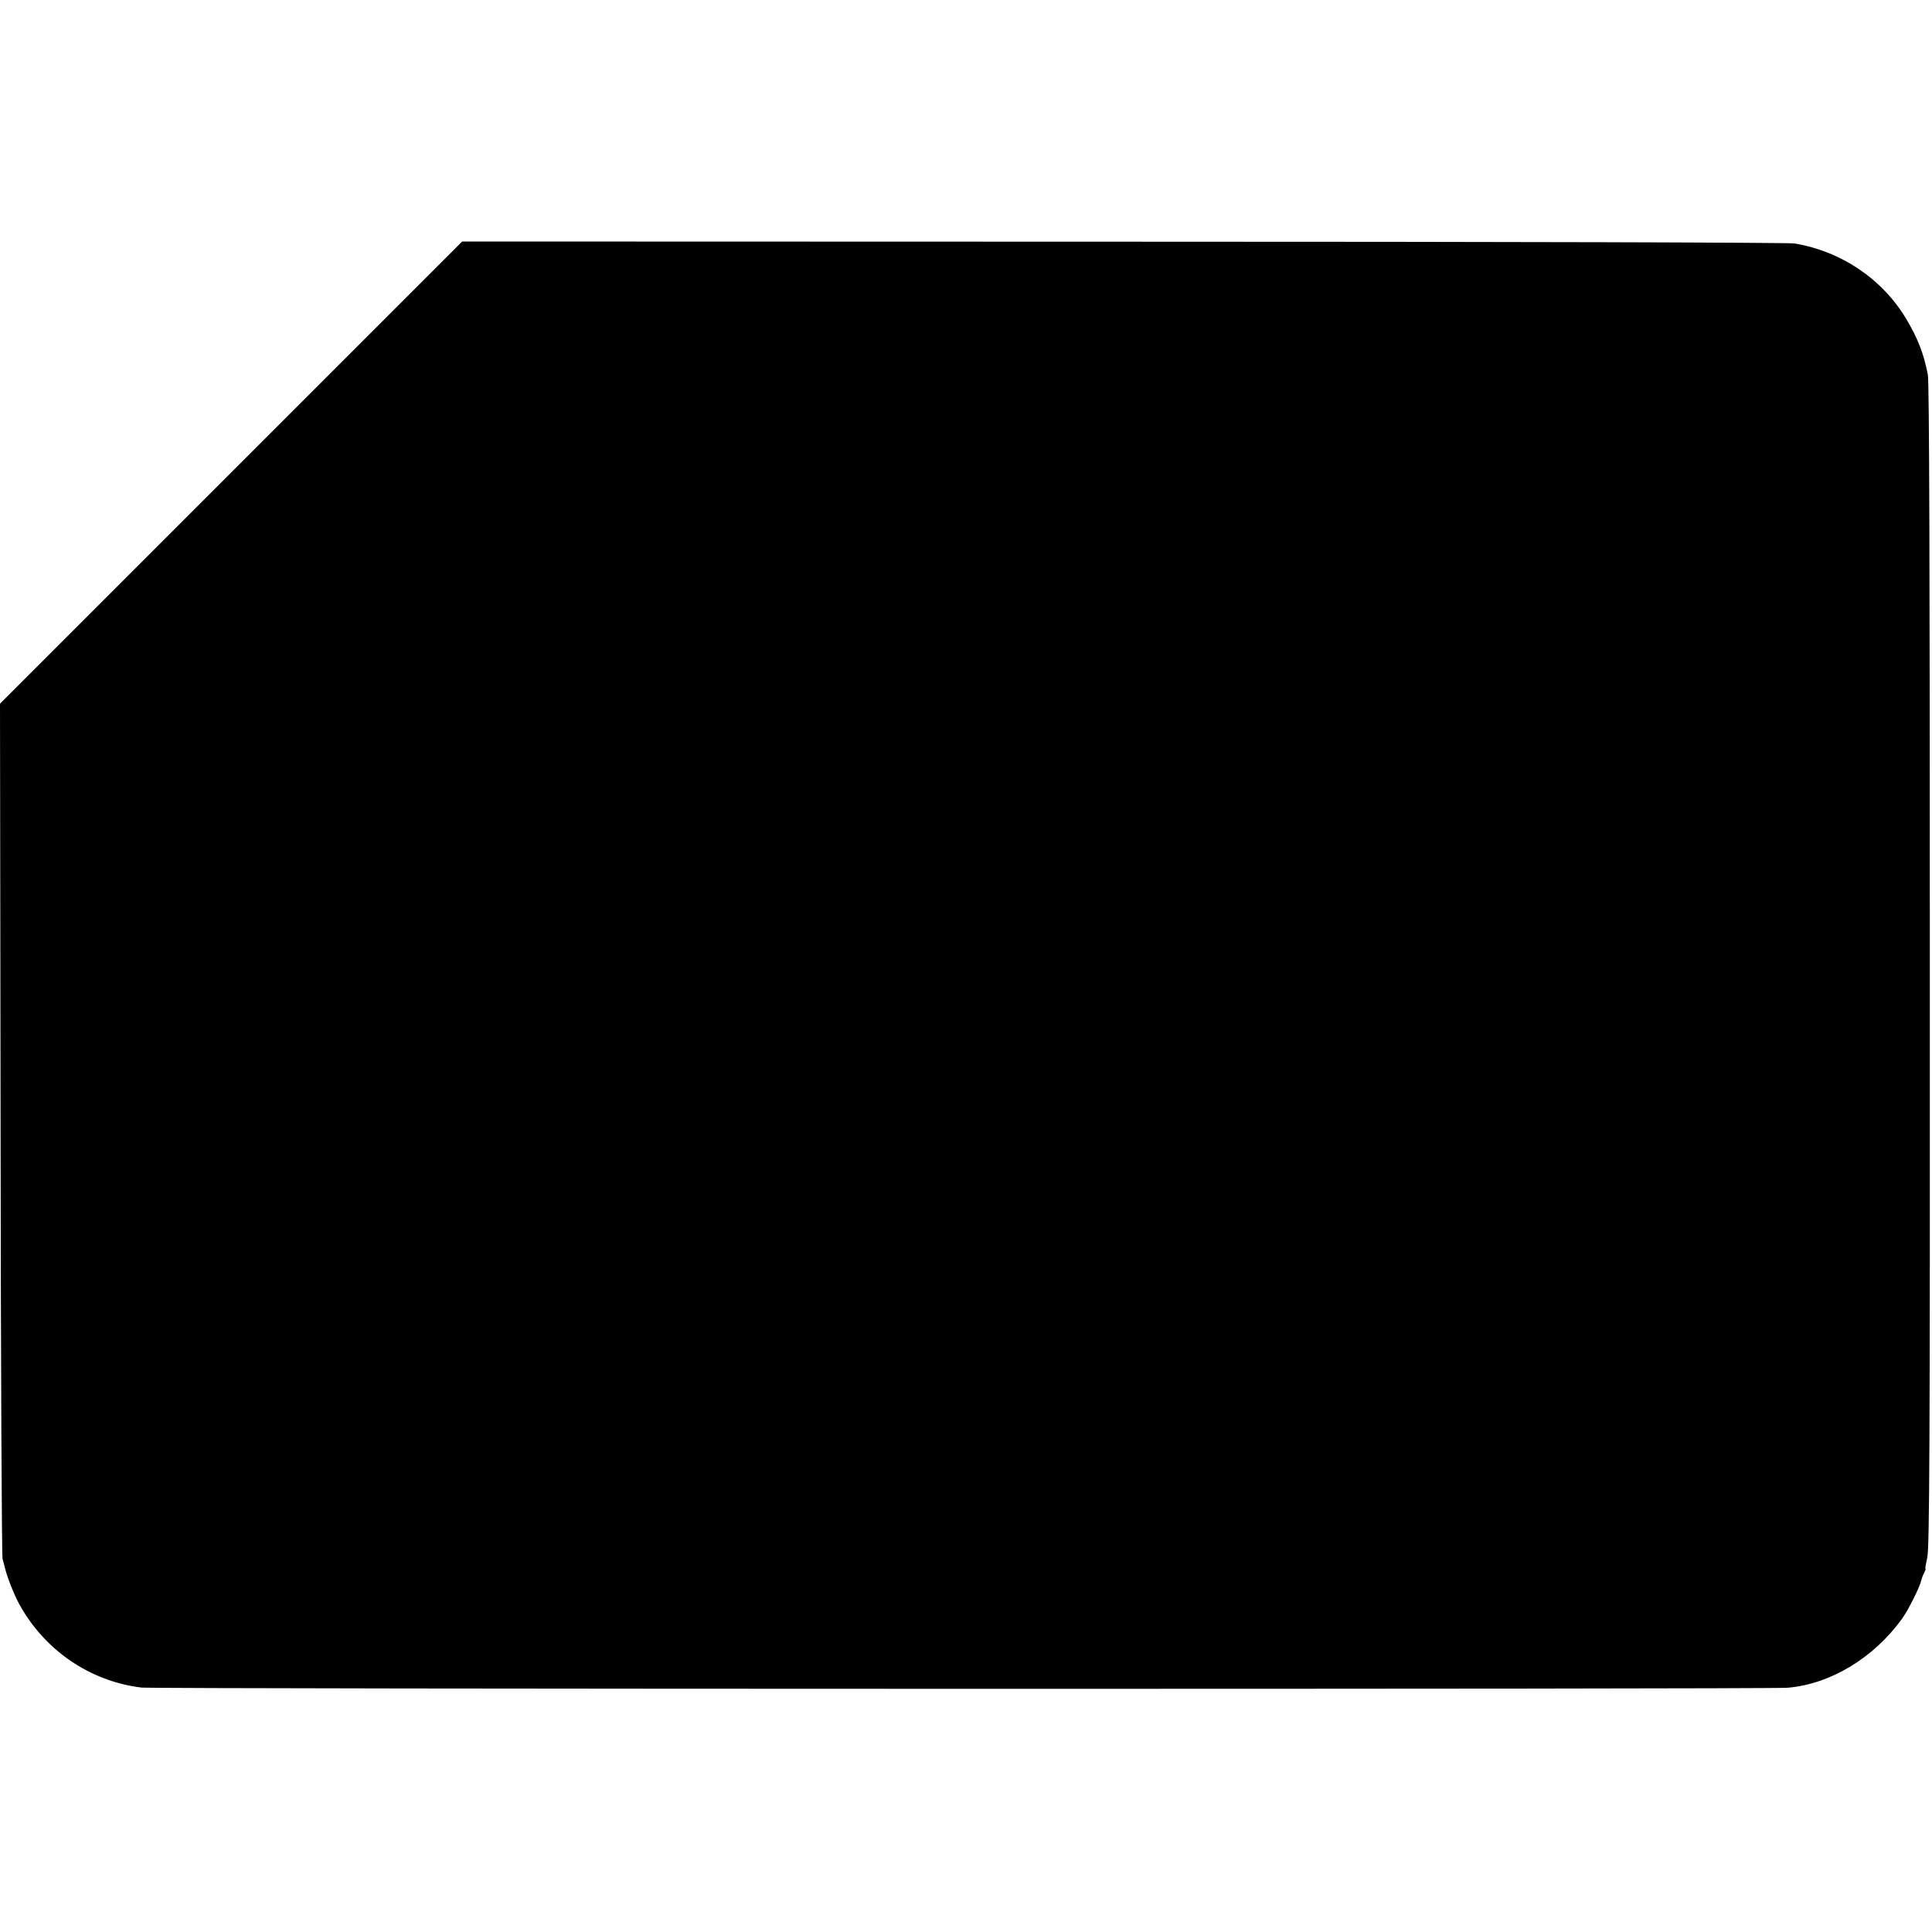 <?xml version="1.0" standalone="no"?>
<!DOCTYPE svg PUBLIC "-//W3C//DTD SVG 20010904//EN"
 "http://www.w3.org/TR/2001/REC-SVG-20010904/DTD/svg10.dtd">
<svg version="1.0" xmlns="http://www.w3.org/2000/svg"
 width="984pt" height="984pt" viewBox="0 0 984 984"
 preserveAspectRatio="xMidYMid meet">
<g transform="translate(0,984) scale(0.1,-0.1)"
fill="#000000" stroke="none">
<path d="M1177 7433 l-1177 -1177 3 -2165 c1 -1192 6 -2177 10 -2191 4 -14 10
-35 13 -48 8 -38 46 -135 72 -182 129 -235 360 -393 622 -425 64 -8 8295 -9
8385 -1 219 19 438 152 582 351 32 44 92 164 98 195 2 10 9 28 15 39 6 12 9
21 7 21 -3 0 2 26 9 58 11 47 14 568 13 3012 0 1998 -3 2973 -10 3010 -21 110
-51 186 -111 287 -122 203 -330 343 -568 383 -32 5 -1448 9 -3421 9 l-3365 1
-1177 -1177z"/>
</g>
</svg>

